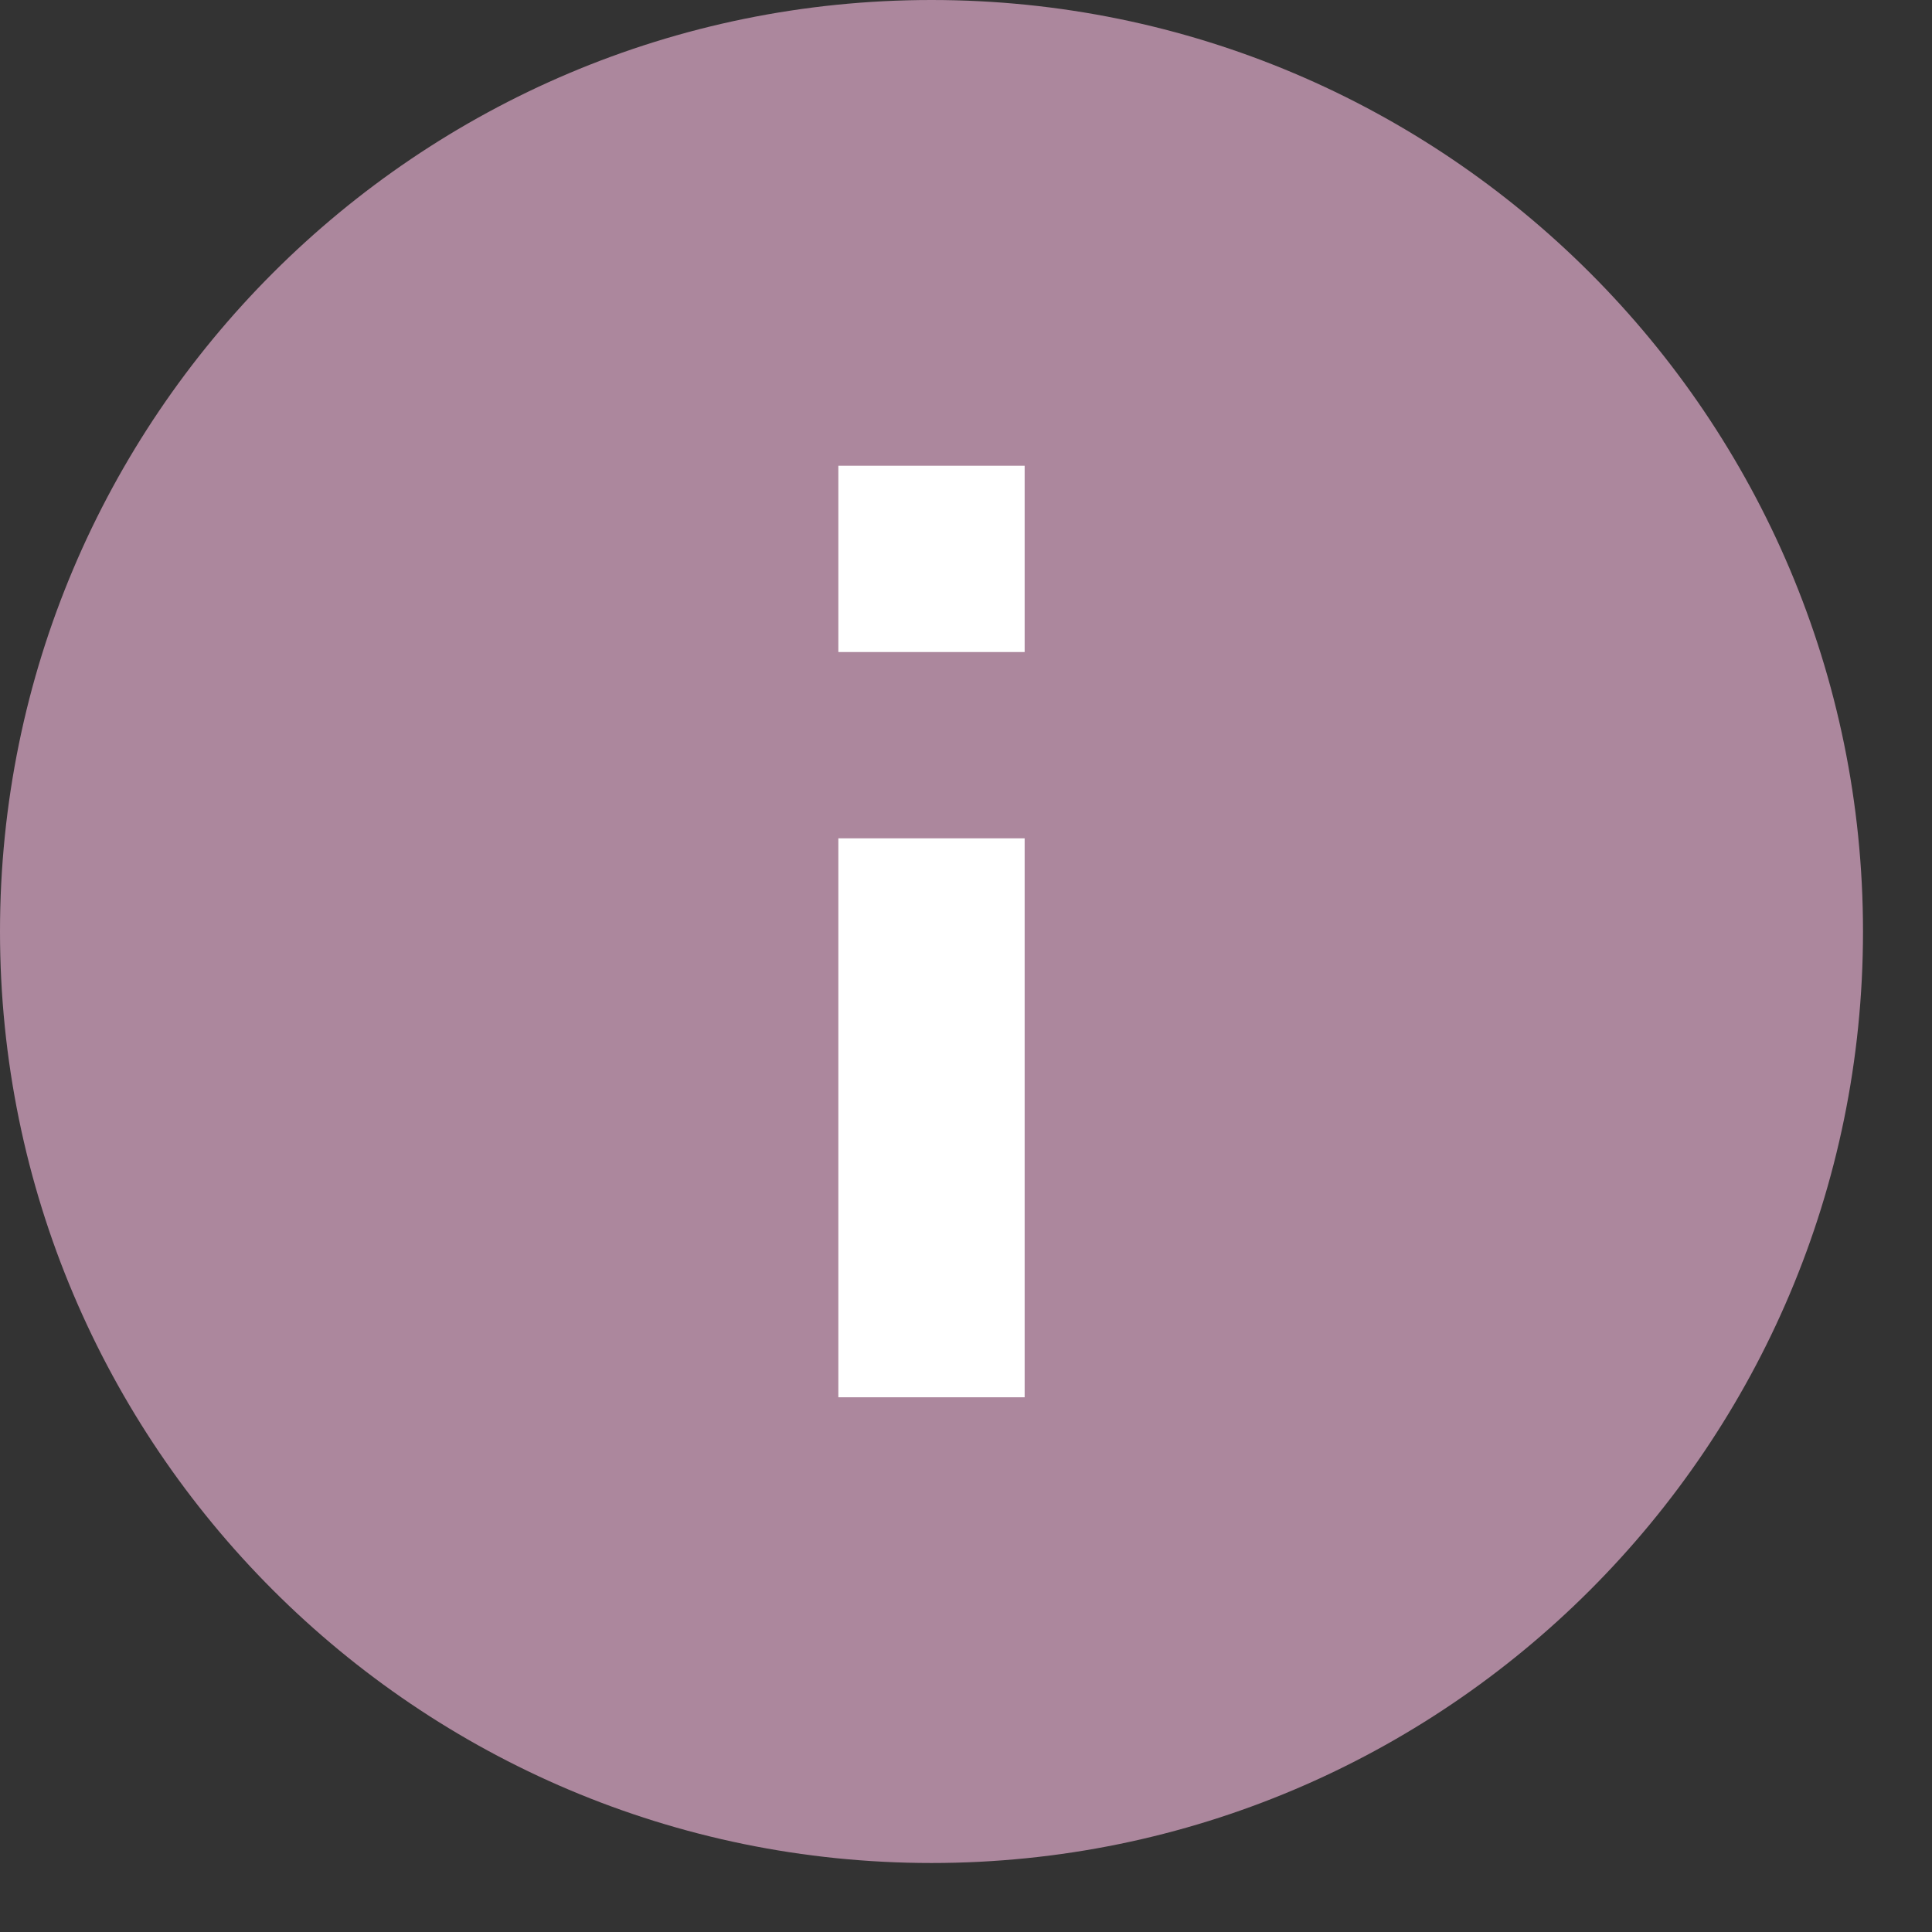 <?xml version="1.0" encoding="UTF-8"?> <svg xmlns="http://www.w3.org/2000/svg" width="14" height="14" viewBox="0 0 14 14" fill="none"><rect x="0" y="0" width="14" height="14" fill="#333333" stroke="none"/><ellipse cx="6.626" cy="6.776" rx="5.744" ry="5.596" fill="white"></ellipse><path d="M6.75 0C3.024 0 0 3.024 0 6.75C0 10.476 3.024 13.5 6.75 13.5C10.476 13.5 13.5 10.476 13.5 6.75C13.5 3.024 10.476 0 6.75 0ZM7.425 10.125H6.075V6.075H7.425V10.125ZM7.425 4.725H6.075V3.375H7.425V4.725Z" fill="#AC879D"></path></svg> 